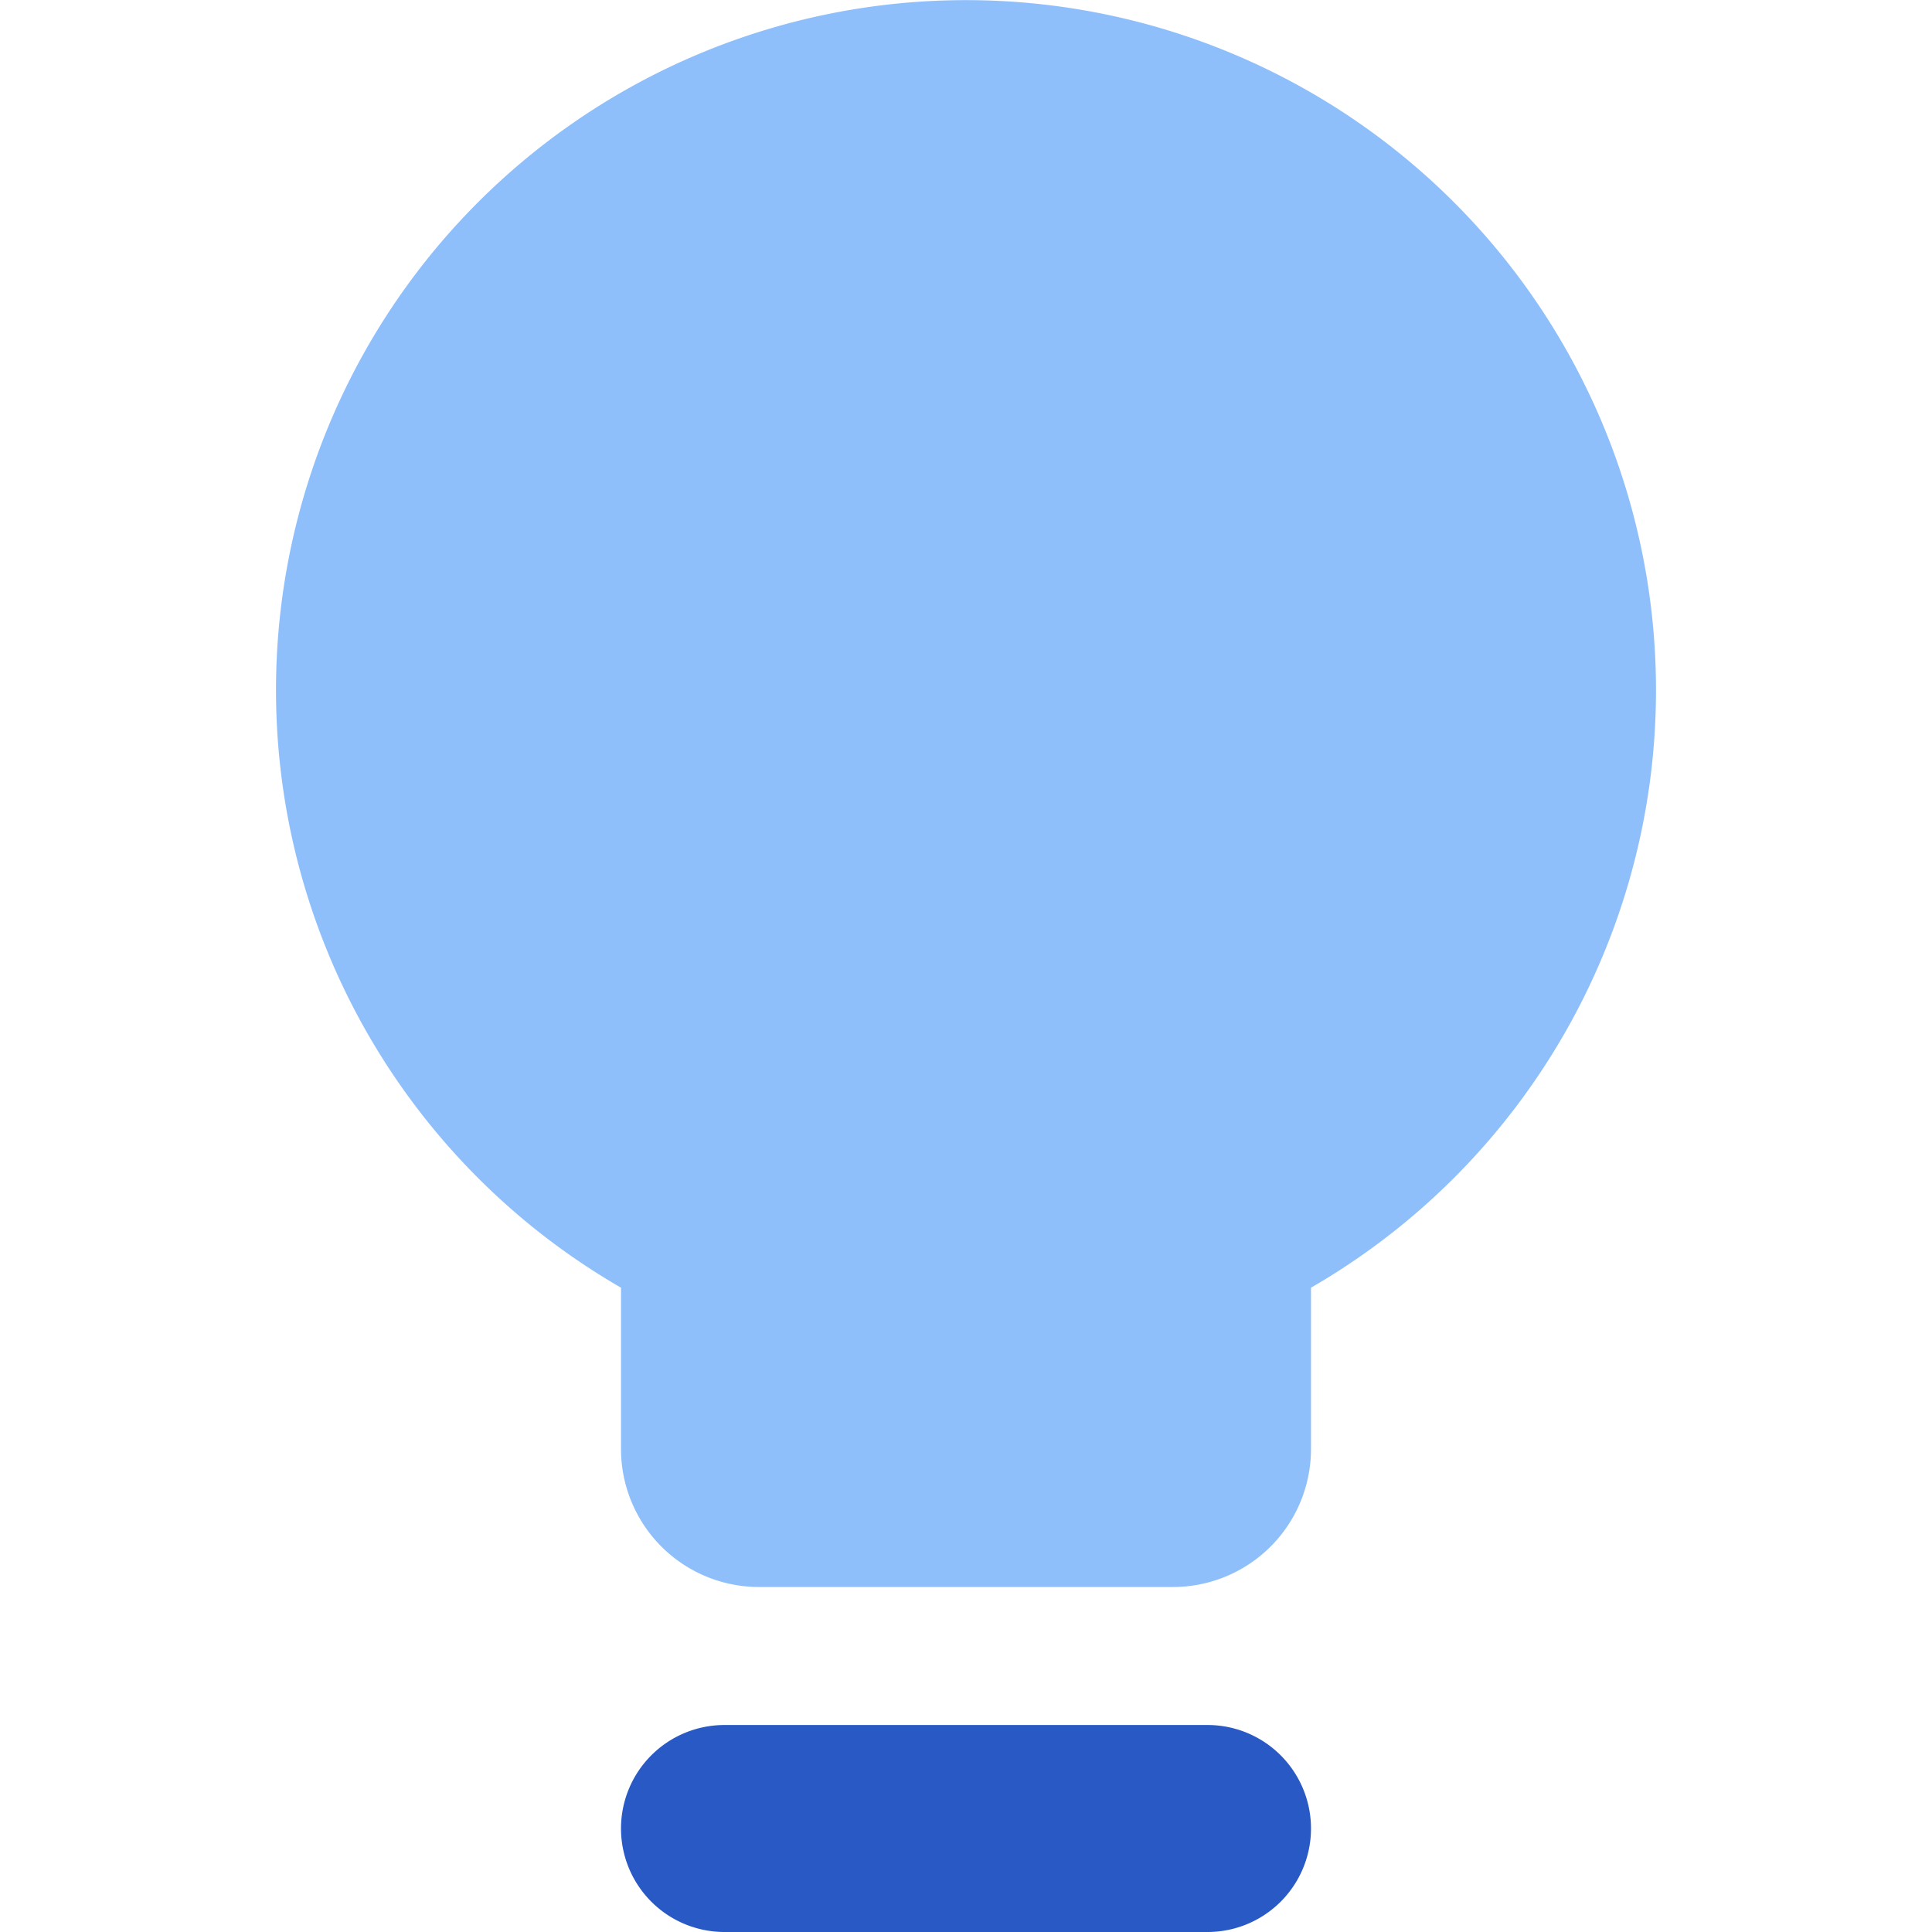 <svg xmlns="http://www.w3.org/2000/svg" fill="none" viewBox="0 0 14 14" id="Lightbulb--Streamline-Core"><desc>Lightbulb Streamline Icon: https://streamlinehq.com</desc><g id="lightbulb--lighting-light-incandescent-bulb-lights"><path id="Vector 1898 (Stroke)" fill="#2859c5" fill-rule="evenodd" d="M4.5 13.25a0.75 0.75 0 0 1 0.75 -0.75h3.5a0.75 0.75 0 0 1 0 1.5h-3.5a0.75 0.75 0 0 1 -0.75 -0.75Z" clip-rule="evenodd" stroke-width="1"></path><path id="Union" fill="#8fbffa" fill-rule="evenodd" d="M9.5 9.331a5 5 0 1 0 -5 0V10.5a1 1 0 0 0 1 1h3a1 1 0 0 0 1 -1V9.331Z" clip-rule="evenodd" stroke-width="1"></path></g></svg>